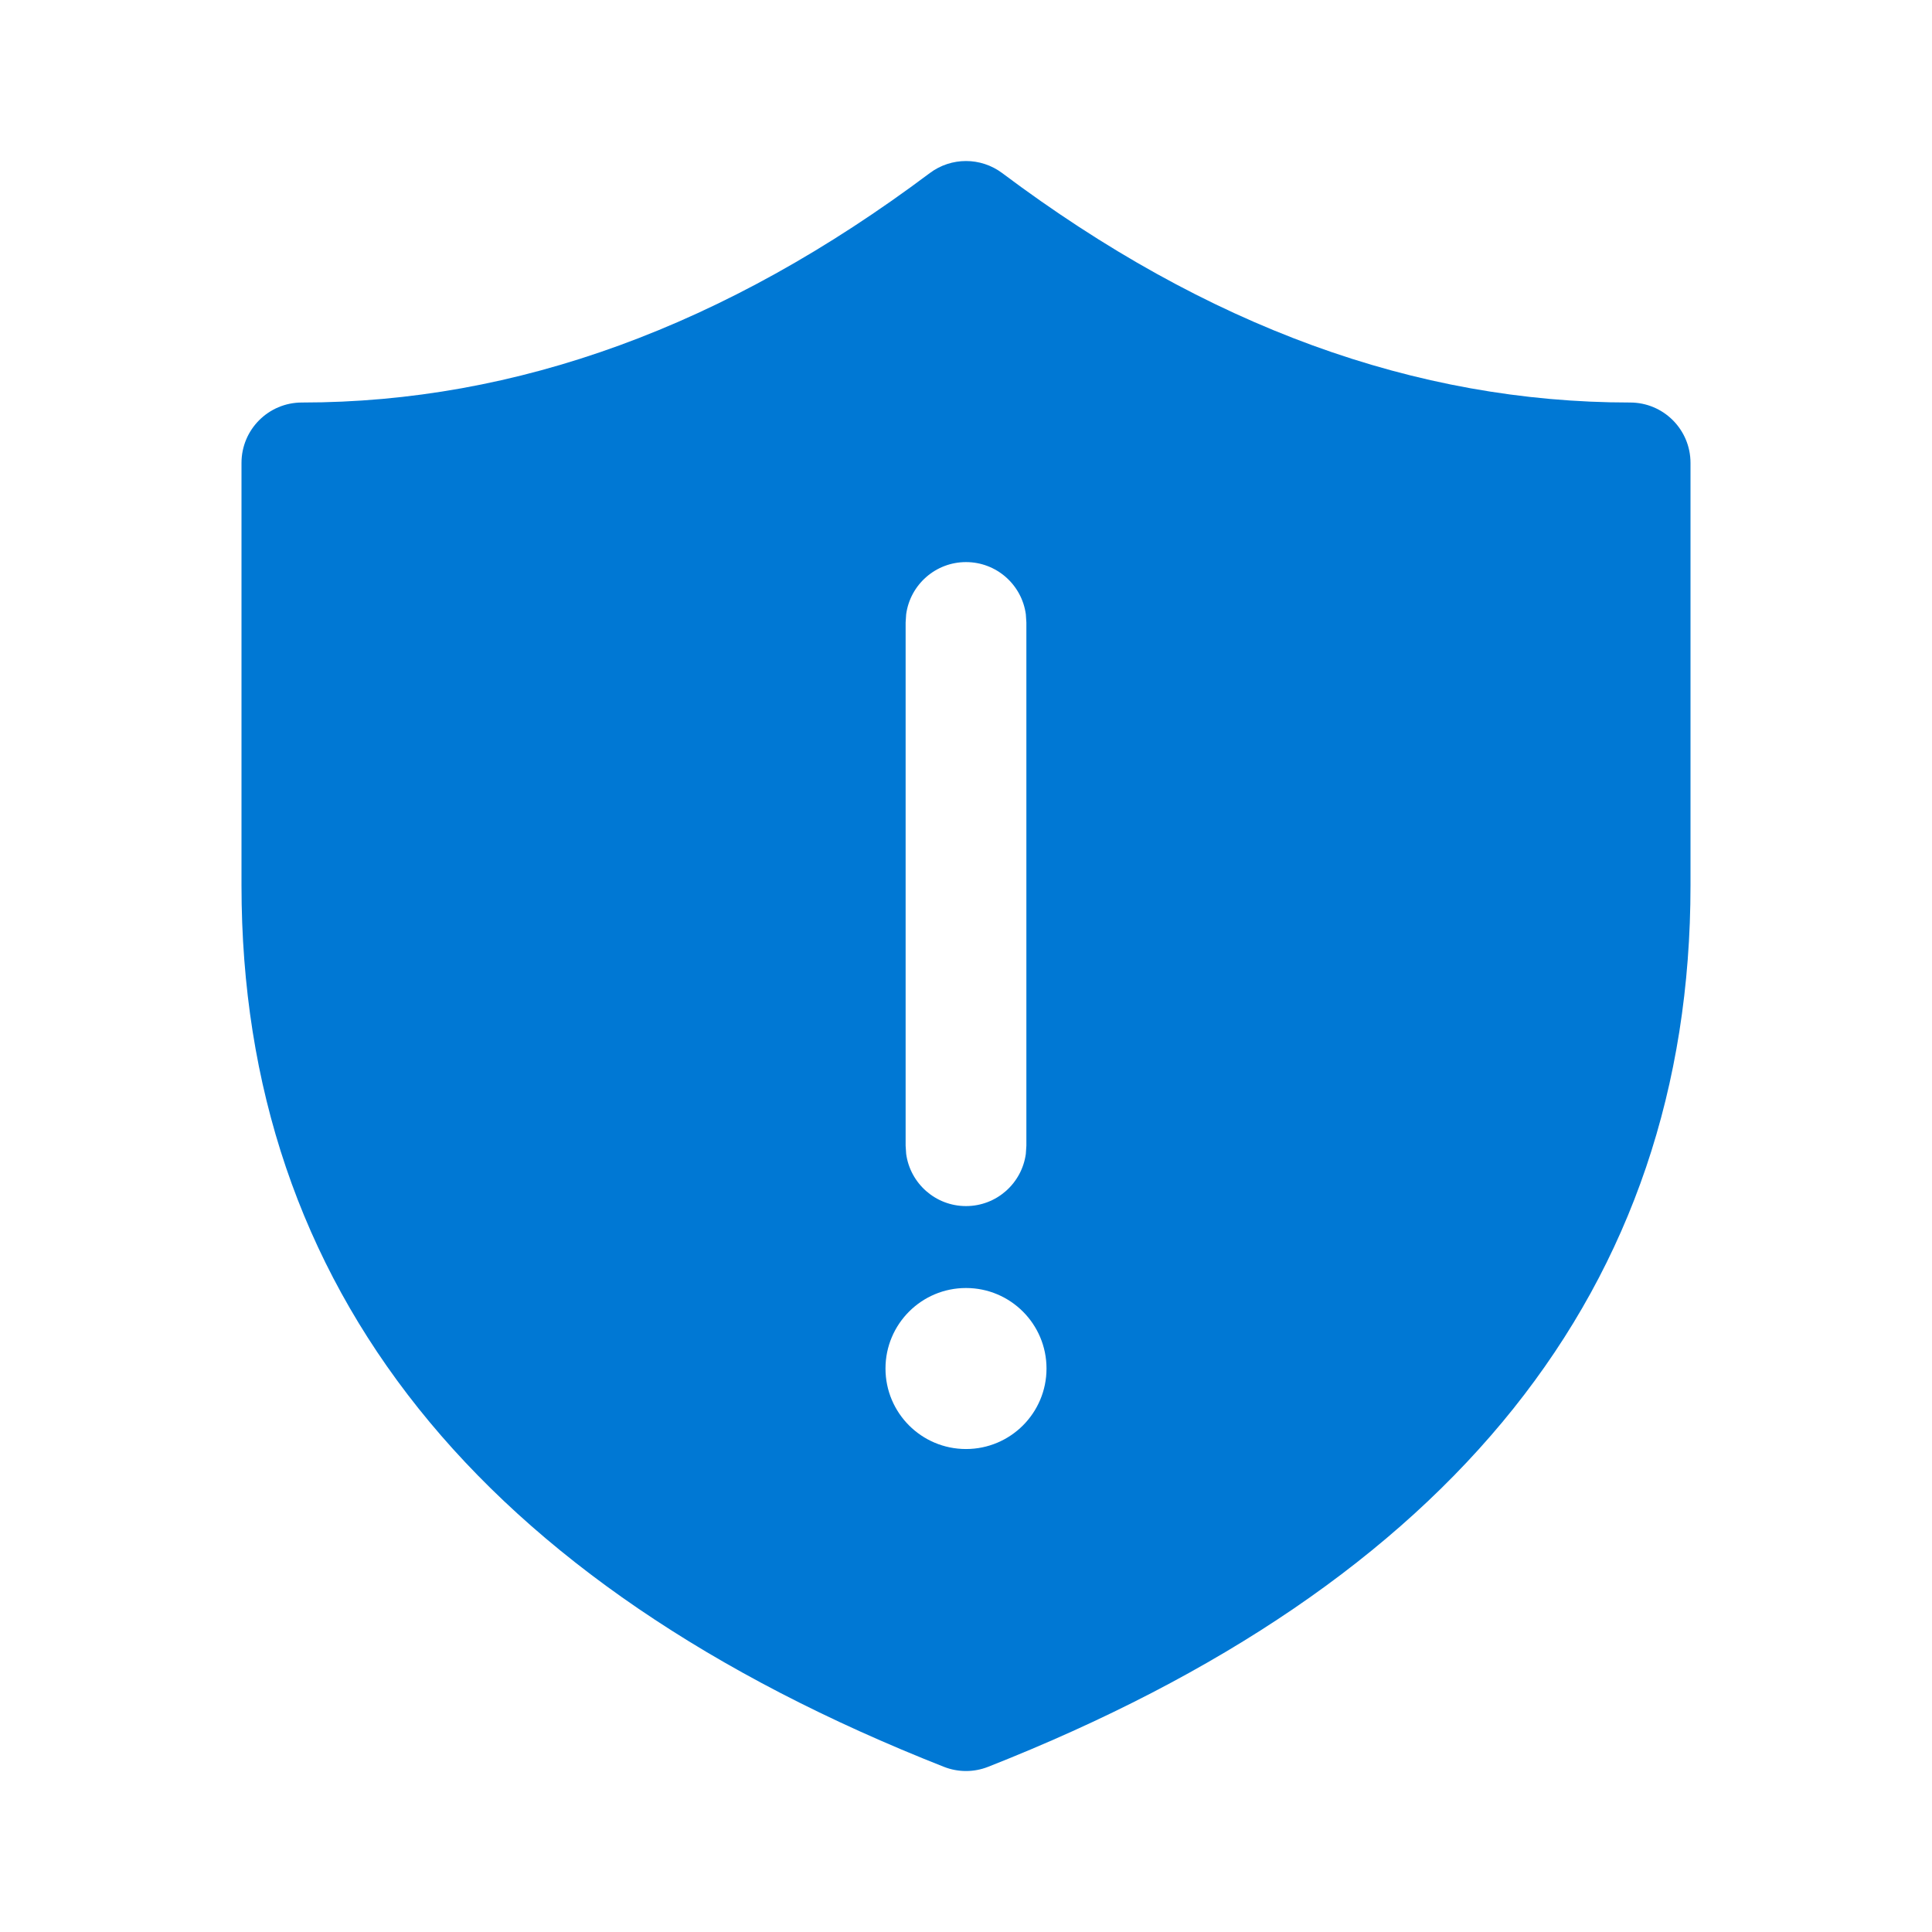 <svg width="64" height="64" viewBox="0 0 64 64" fill="none" xml:space="preserve" xmlns="http://www.w3.org/2000/svg">
<path d="M54 13.334C46.898 13.334 39.979 10.818 33.2 5.734C32.489 5.201 31.511 5.201 30.8 5.734C24.021 10.818 17.102 13.334 10 13.334C8.895 13.334 8 14.229 8 15.334V29.334C8 42.67 15.887 52.469 31.267 58.528C31.738 58.714 32.262 58.714 32.733 58.528C48.113 52.469 56 42.67 56 29.334V15.334C56 14.229 55.105 13.334 54 13.334ZM30.018 20.348C30.151 19.372 30.988 18.62 32 18.62C33.013 18.62 33.849 19.372 33.982 20.348L34 20.62V37.953L33.982 38.224C33.849 39.2 33.013 39.953 32 39.953C30.988 39.953 30.151 39.2 30.018 38.224L30 37.953V20.62L30.018 20.348ZM32 48.001C30.527 48.001 29.333 46.807 29.333 45.334C29.333 43.861 30.527 42.667 32 42.667C33.473 42.667 34.667 43.861 34.667 45.334C34.667 46.807 33.473 48.001 32 48.001Z" fill="#0078D4"/>
</svg>
